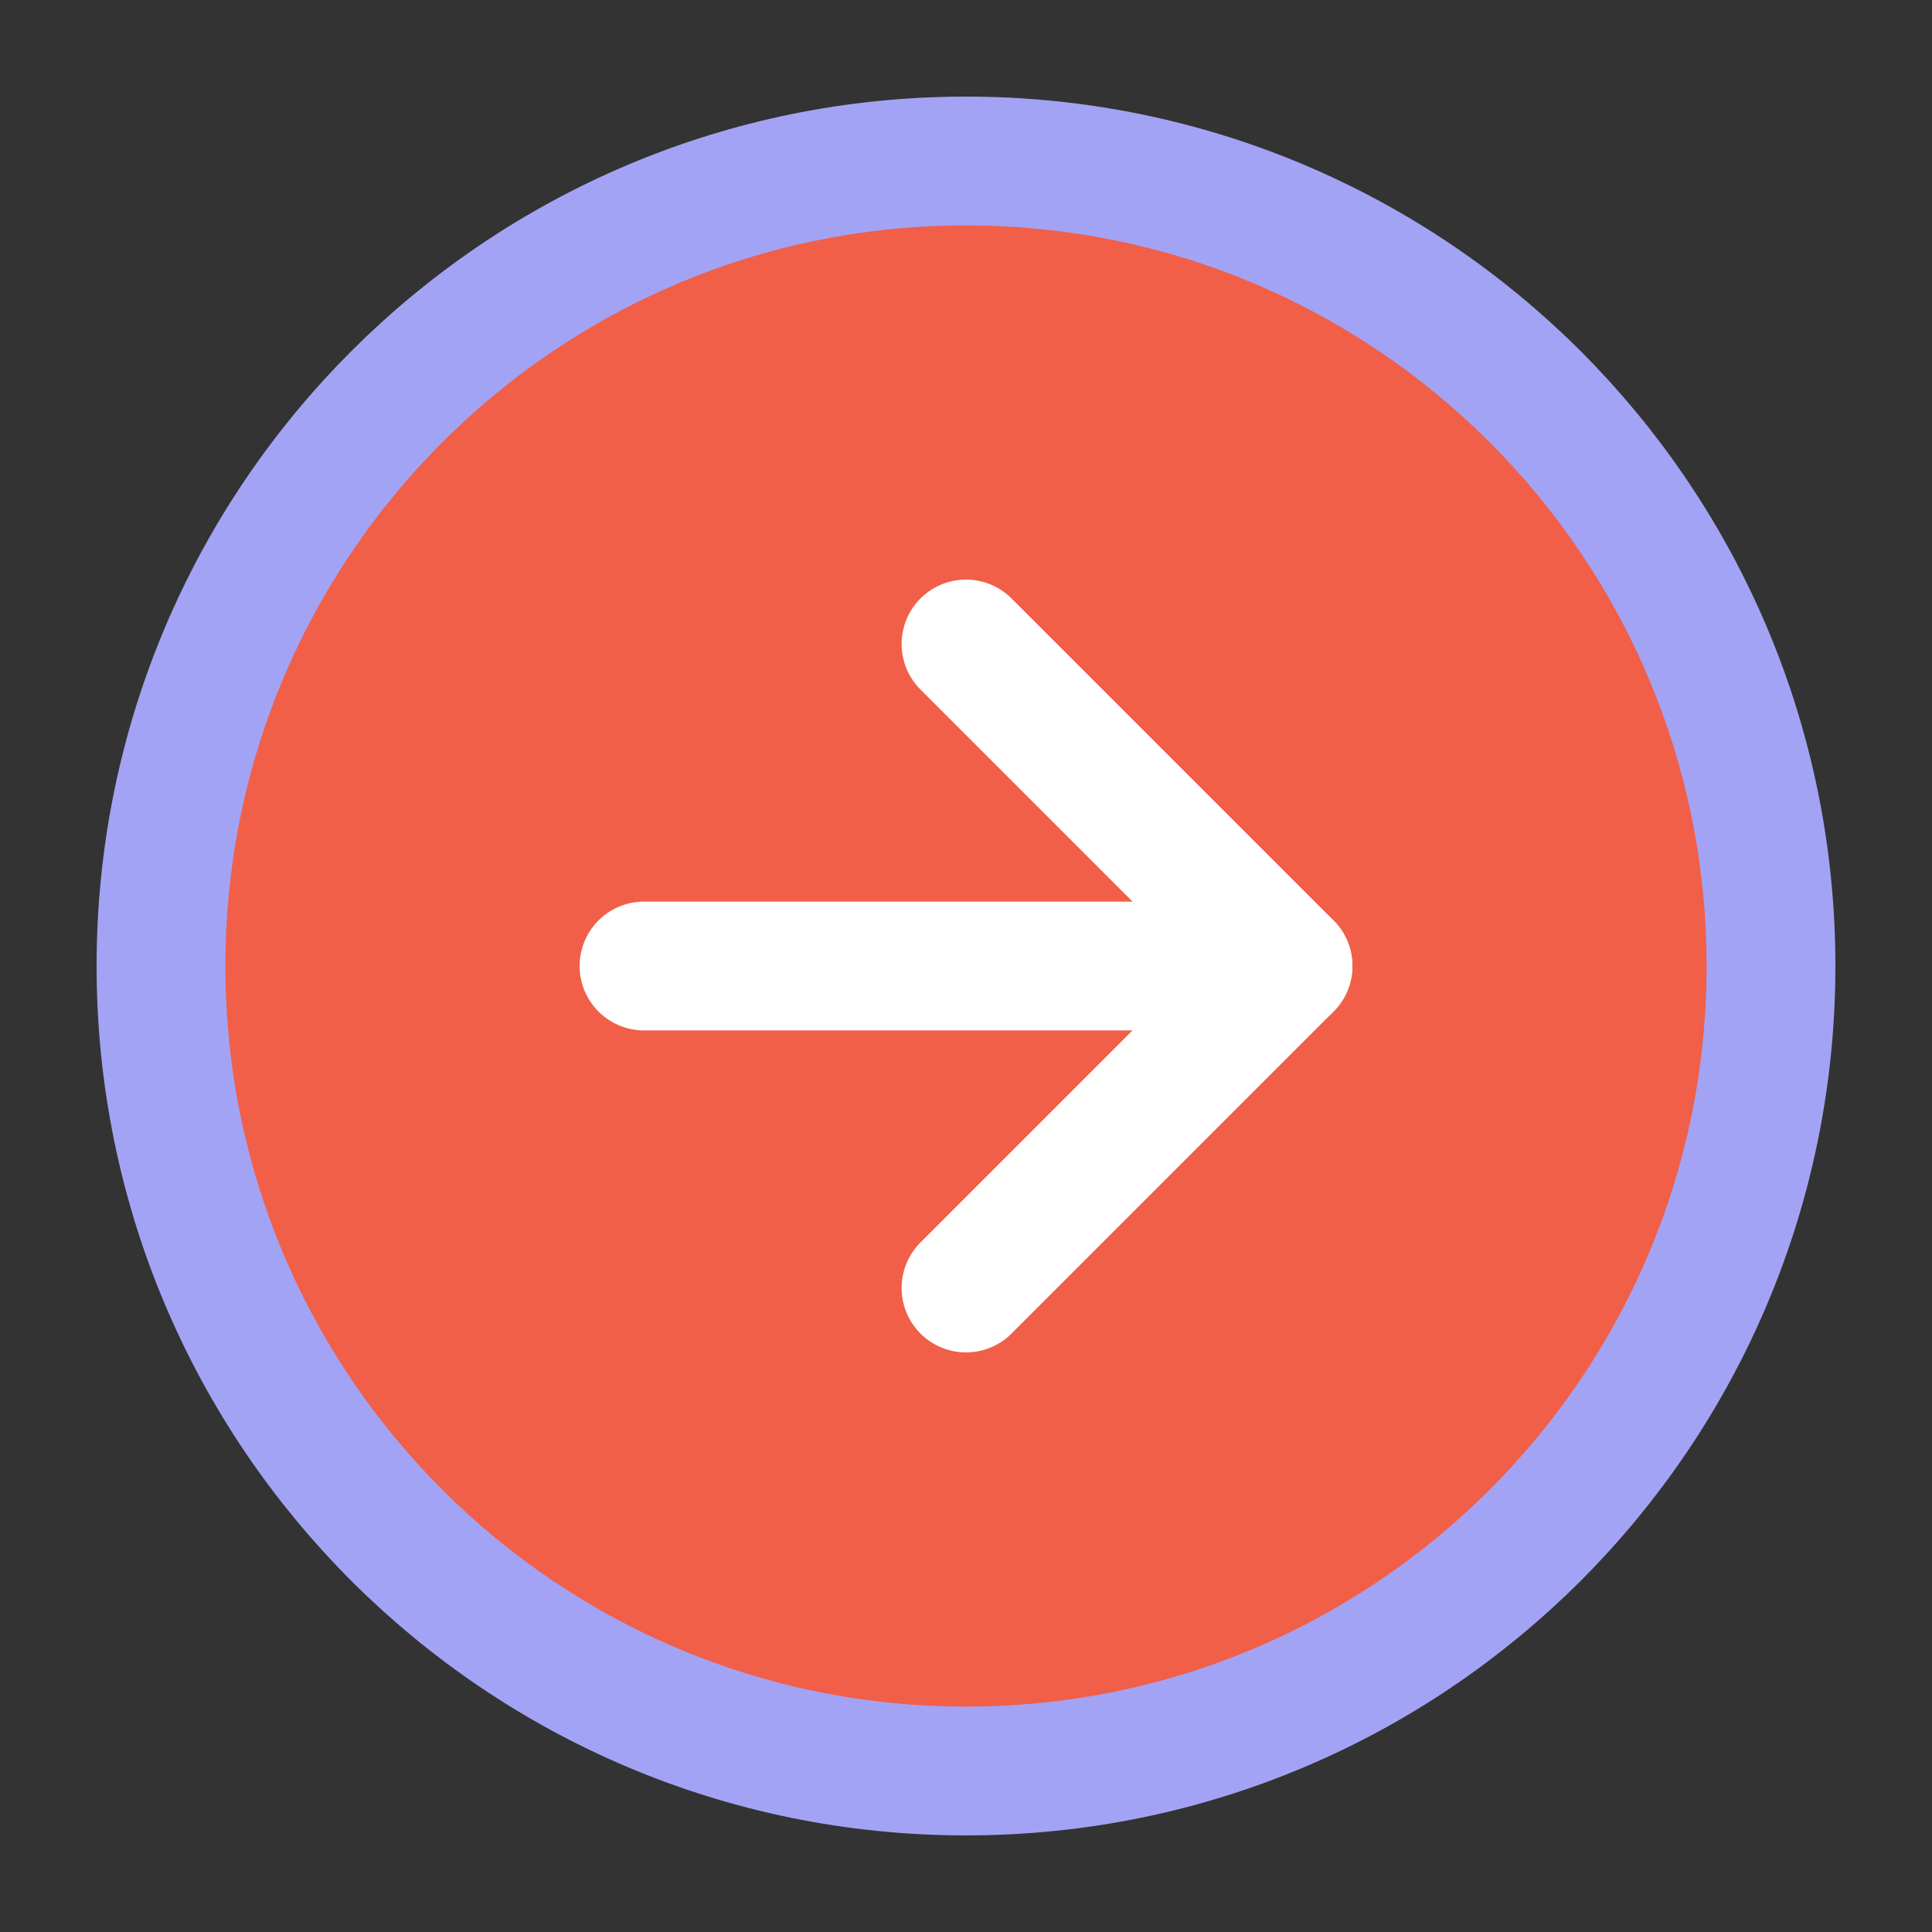<svg width="30" height="30" viewBox="0 0 30 30" fill="none" xmlns="http://www.w3.org/2000/svg">
<rect x="0" y="0" width="30" height="30" fill="#333333" stroke="none"/>
<path d="M15 27.5C21.904 27.5 27.5 21.904 27.5 15C27.5 8.096 21.904 2.5 15 2.5C8.096 2.5 2.5 8.096 2.5 15C2.5 21.904 8.096 27.5 15 27.5Z" fill="#F15F48" stroke="#A3A3F5" stroke-width="2" stroke-linecap="round" stroke-linejoin="round"/>
<path d="M15 20L20 15L15 10" stroke="white" stroke-width="2" stroke-linecap="round" stroke-linejoin="round"/>
<path d="M10 15H20" stroke="white" stroke-width="2" stroke-linecap="round" stroke-linejoin="round"/>
</svg>
